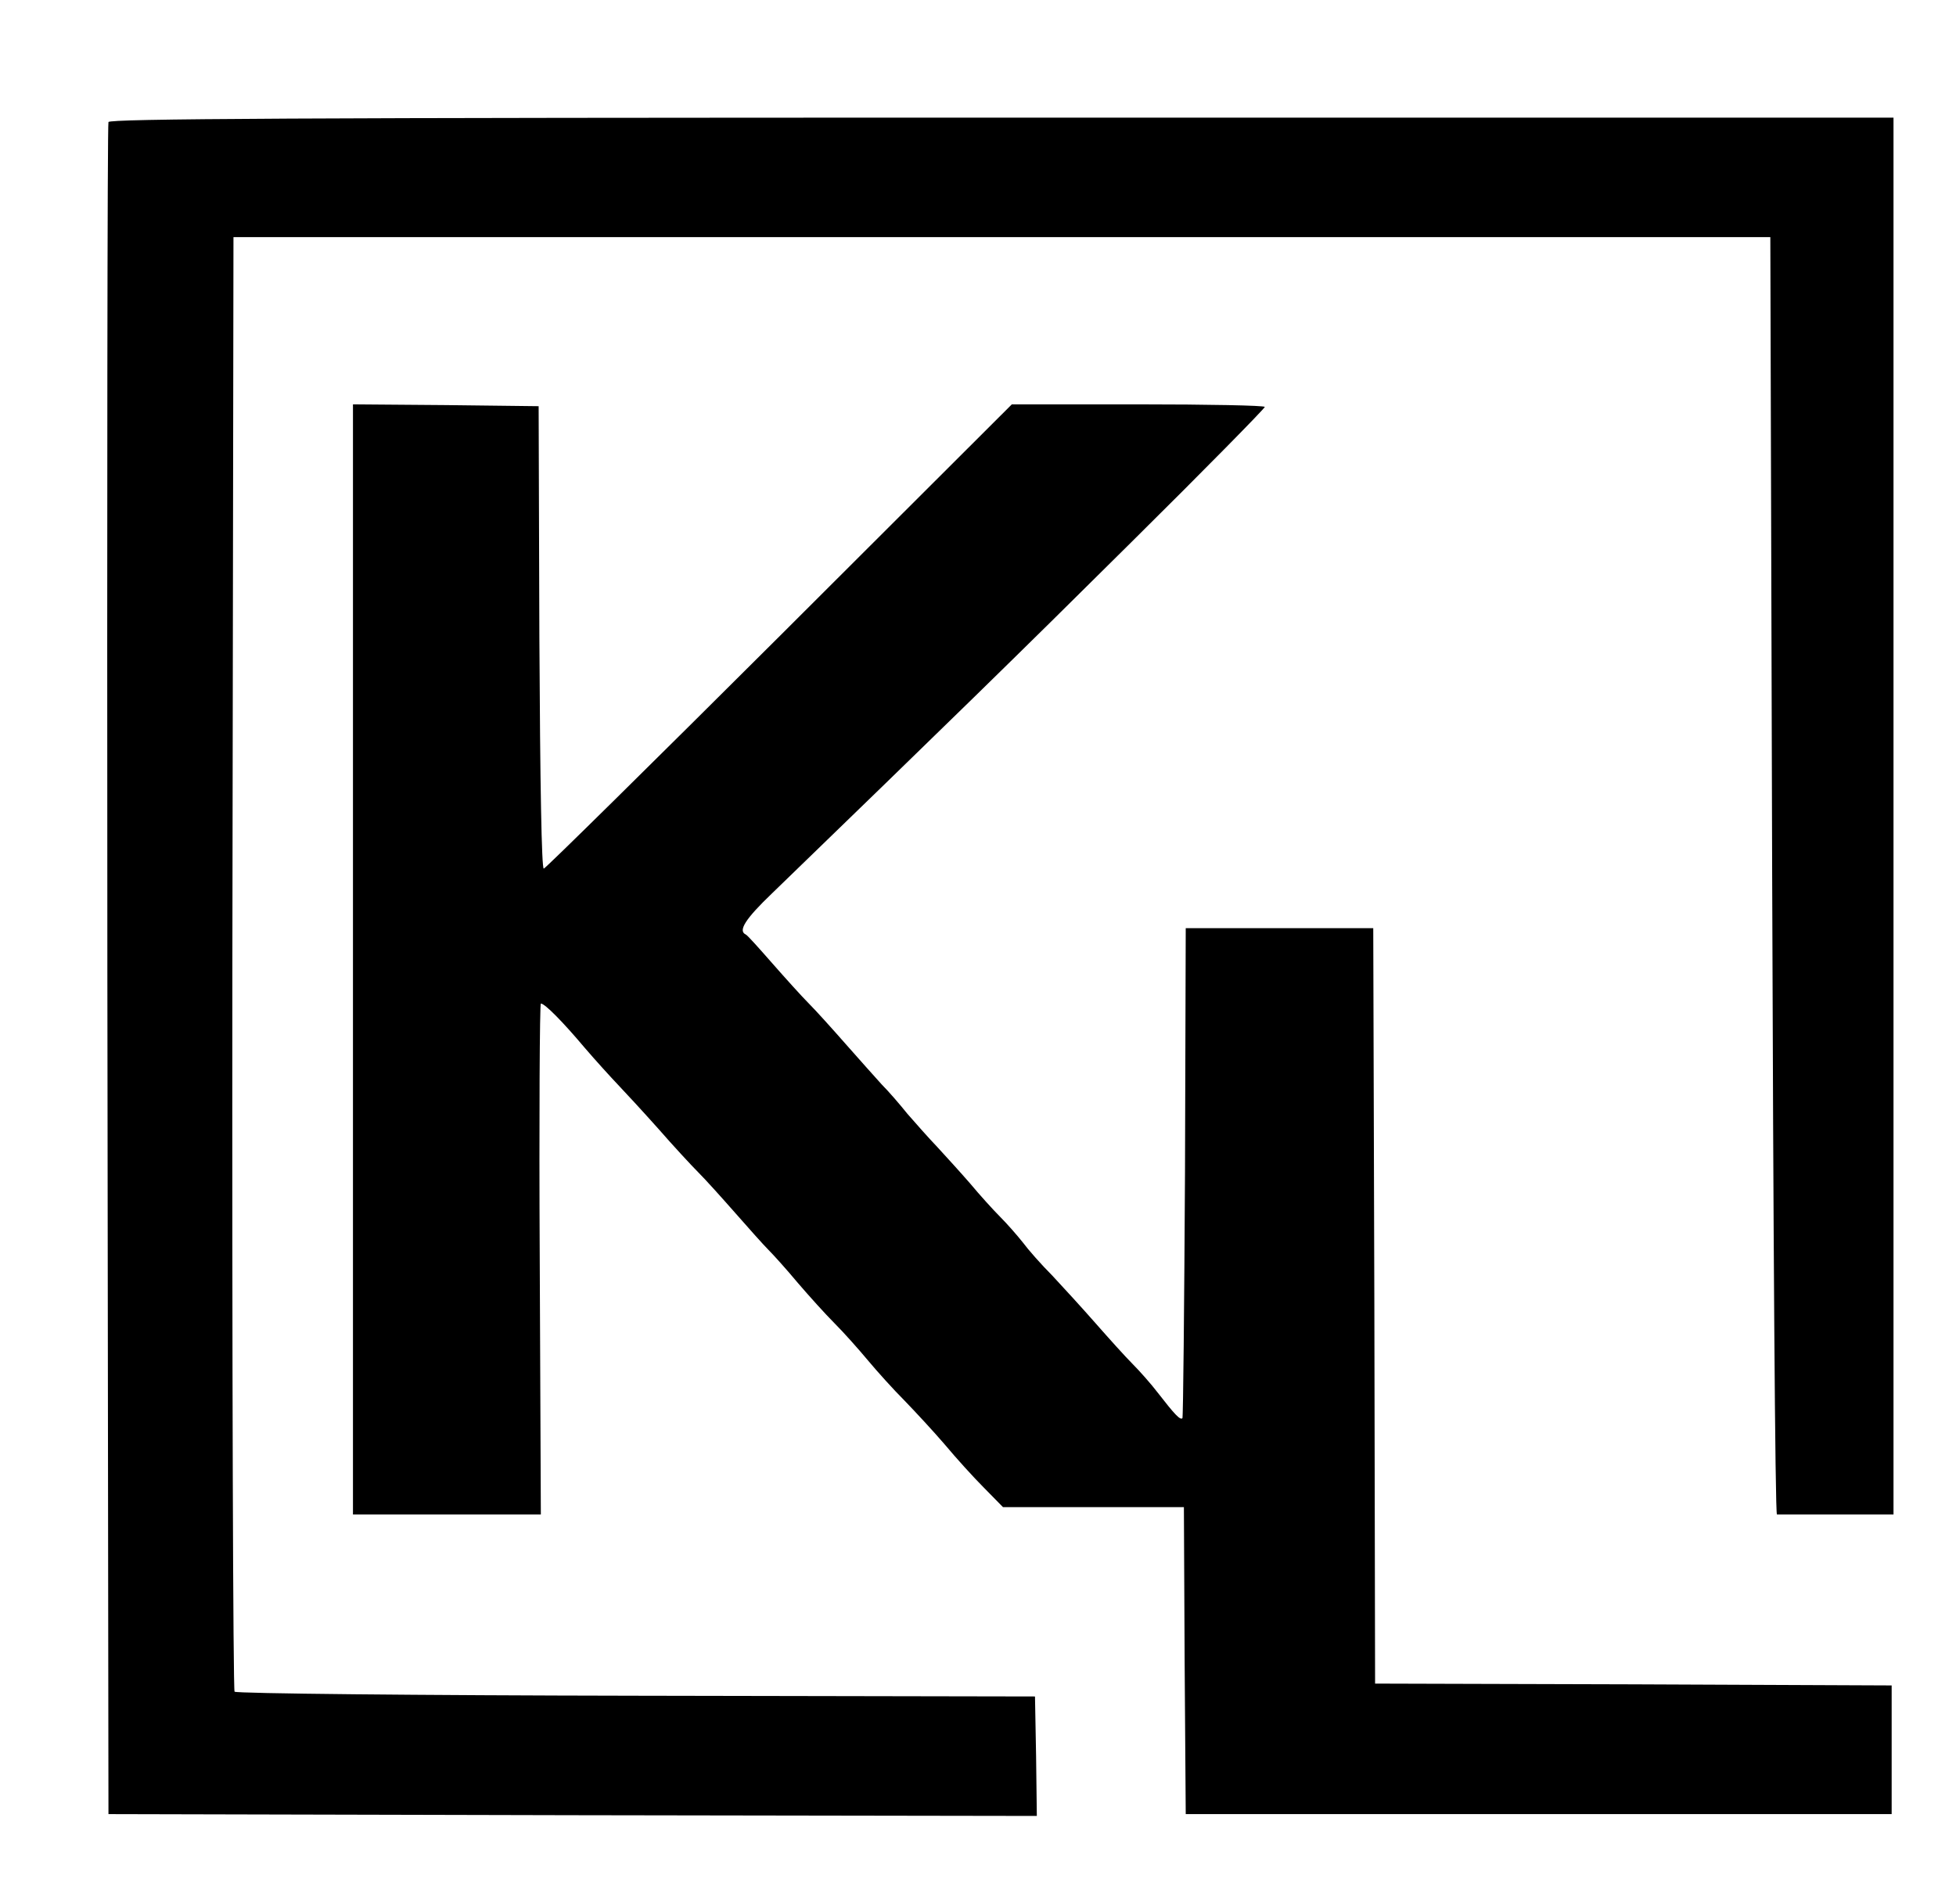 <svg xmlns="http://www.w3.org/2000/svg" width="532pt" height="518pt" viewBox="0 0 532 518" preserveAspectRatio="xMidYMid meet"><g transform="translate(0,518) scale(0.1,-0.1)" fill="#000000" stroke="none"><path d="M295 4848 c-3 -7 -4 -1046 -3 -2308 l3 -2295 1263 -3 1262 -2 -2 162 -3 163 -1084 2 c-597 1 -1088 6 -1093 11 -4 4 -7 897 -6 1983 l3 1974 2090 0 2090 0 5 -1738 c3 -955 8 -1737 13 -1737 4 0 77 0 162 0 l155 0 0 1900 0 1900 -2425 0 c-1931 0 -2427 -3 -2430 -12z"></path><path d="M960 2570 l0 -1510 255 0 256 0 -3 695 c-2 382 0 695 3 695 11 0 60 -50 119 -120 30 -35 71 -80 90 -100 19 -20 69 -74 110 -120 41 -47 91 -101 110 -120 19 -19 64 -69 100 -110 36 -41 76 -86 90 -100 14 -14 50 -54 80 -90 30 -35 75 -85 100 -110 25 -25 65 -70 90 -100 25 -30 70 -80 100 -110 30 -31 80 -85 110 -120 30 -36 78 -89 106 -117 l52 -53 246 0 246 0 2 -418 3 -417 960 0 960 0 0 175 0 175 -702 3 -703 2 -2 1028 -3 1027 -255 0 -255 0 -2 -664 c-2 -365 -5 -666 -7 -669 -6 -6 -21 10 -66 68 -19 25 -51 61 -70 80 -19 19 -64 69 -100 110 -36 41 -89 99 -118 130 -30 30 -66 71 -80 90 -15 19 -43 51 -62 70 -19 19 -56 60 -81 90 -26 30 -67 75 -90 100 -24 25 -60 66 -81 90 -20 25 -51 61 -70 80 -18 20 -62 69 -98 110 -36 41 -81 91 -100 110 -19 19 -64 69 -100 110 -36 41 -68 77 -72 78 -21 10 -1 42 71 111 473 458 668 648 978 956 200 198 363 364 363 368 0 4 -155 7 -344 7 l-344 0 -631 -630 c-348 -347 -636 -631 -642 -633 -6 -1 -10 229 -12 628 l-2 630 -252 3 -253 2 0 -1510z"></path></g></svg>